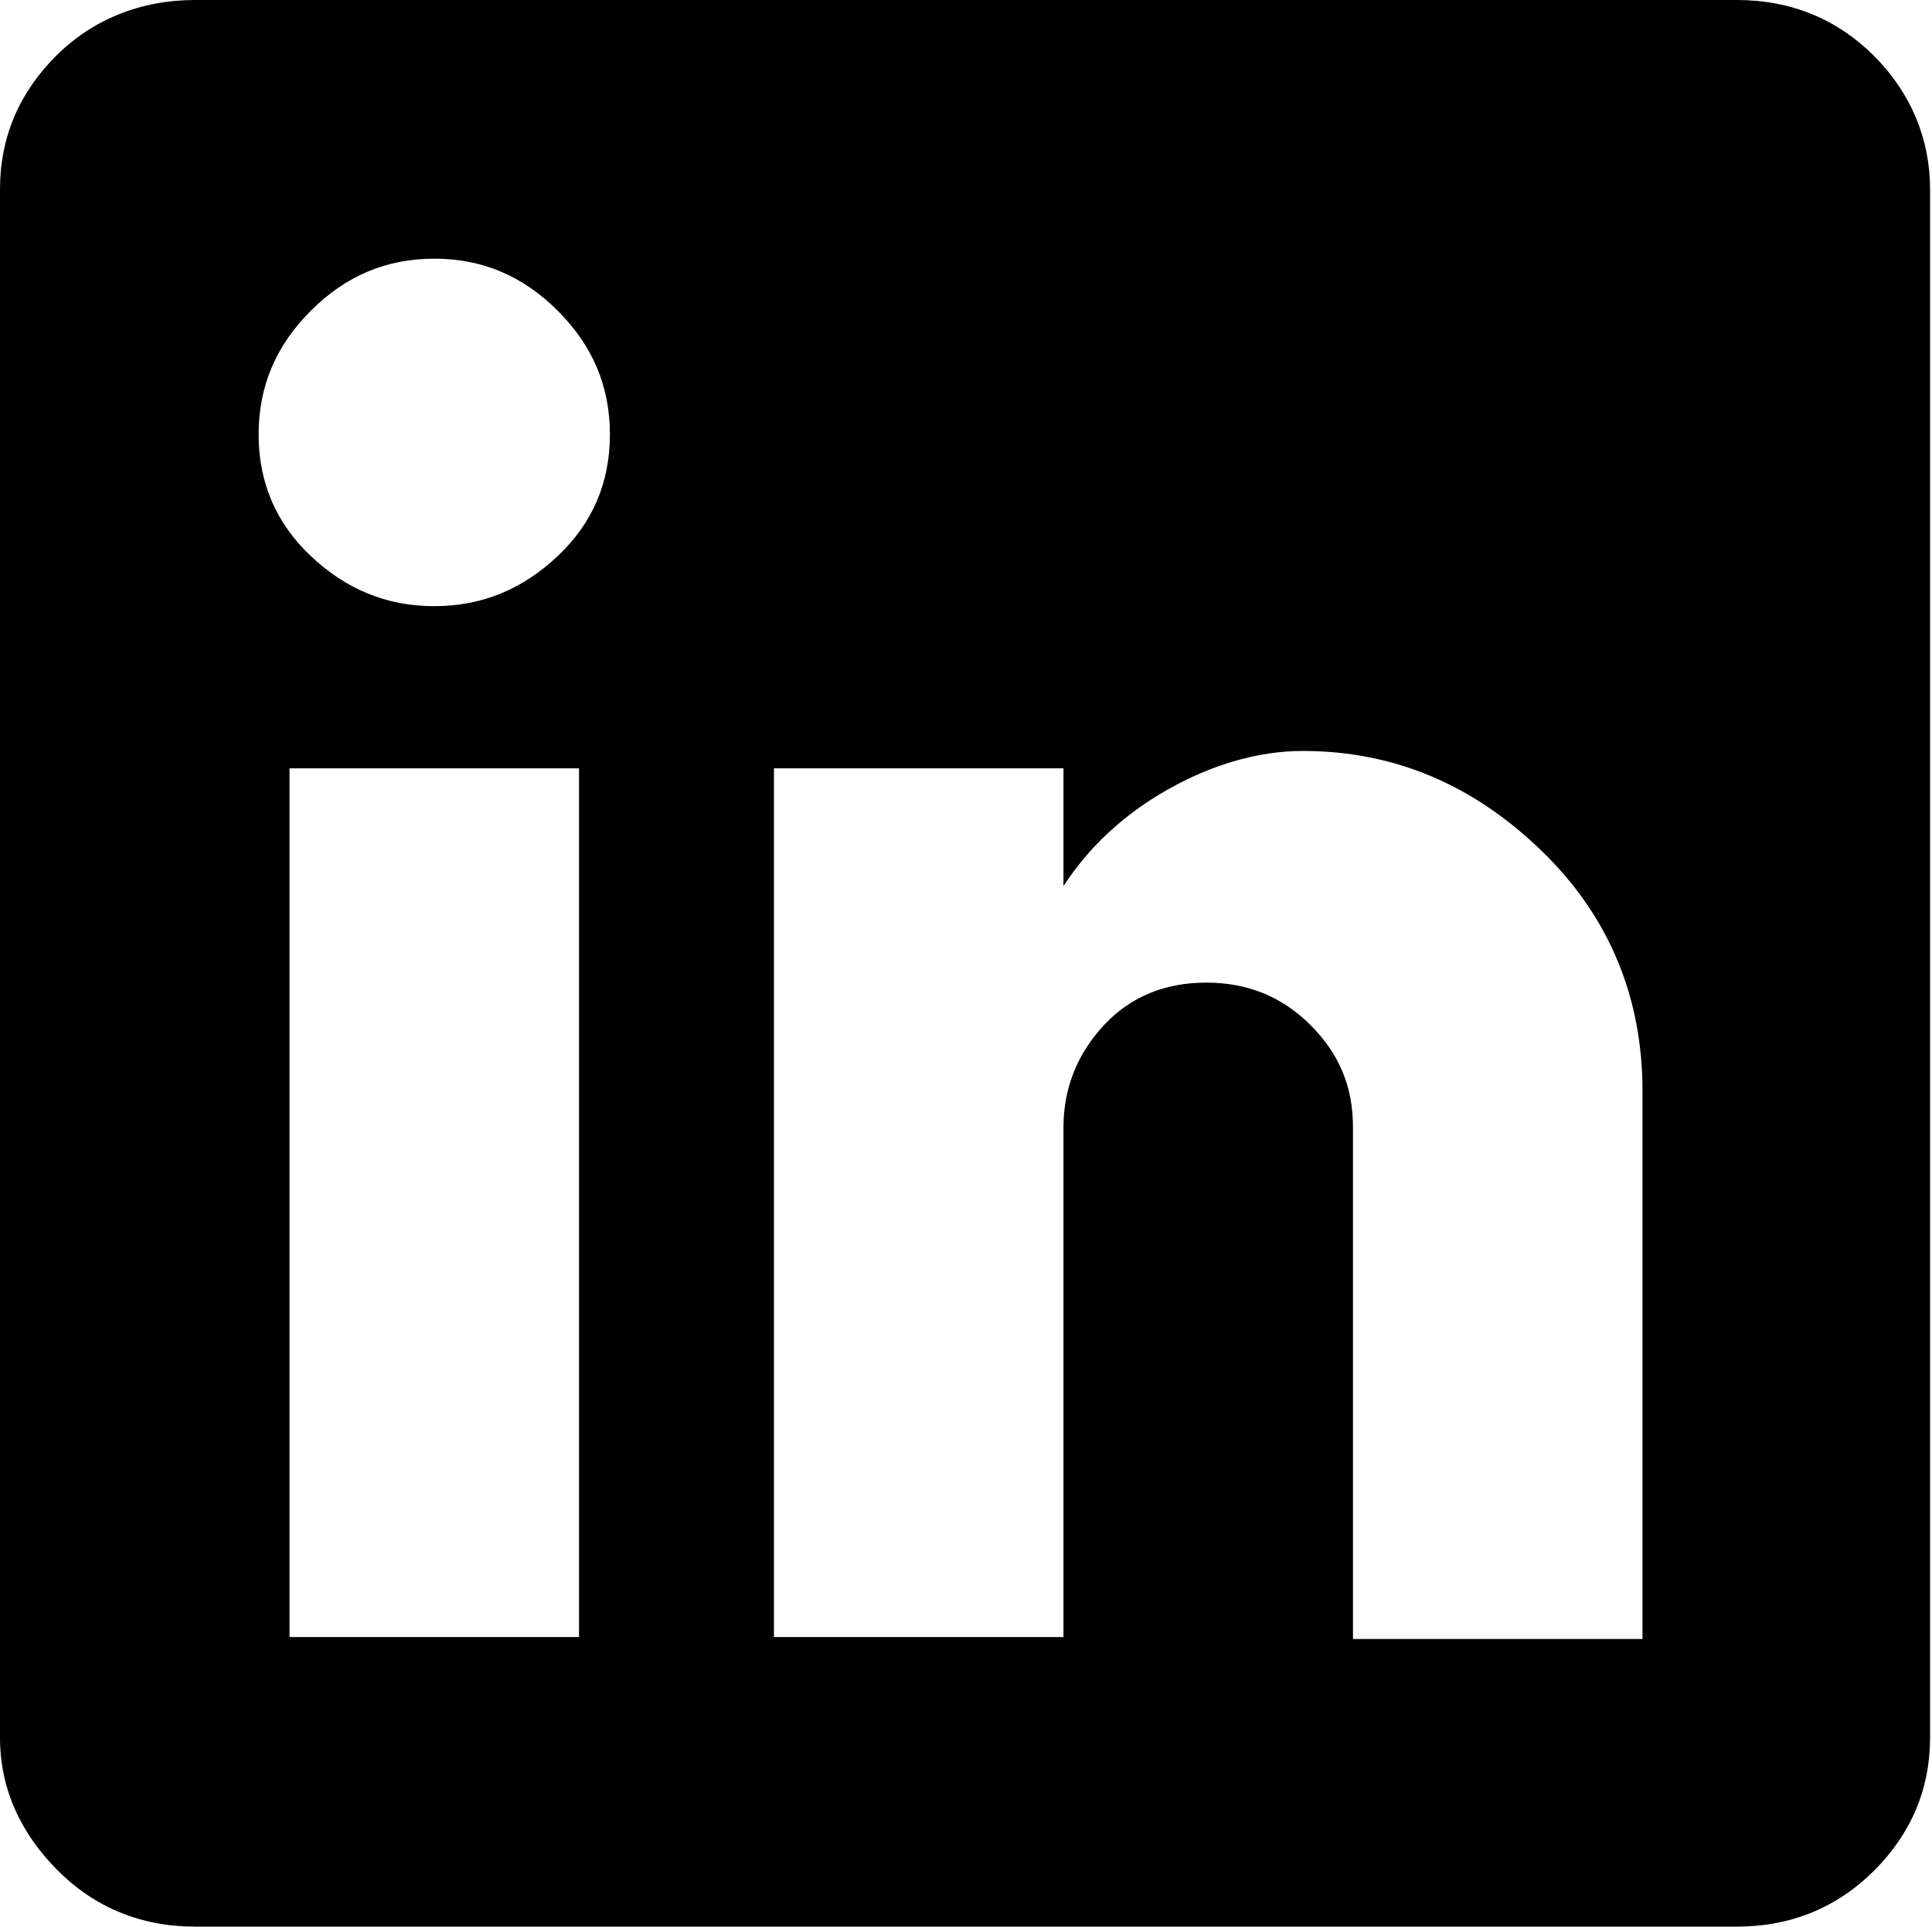<svg version="1.1" id="Calque_1" xmlns="http://www.w3.org/2000/svg" xmlns:xlink="http://www.w3.org/1999/xlink" x="0px" y="0px"
	 viewBox="0 0 10.01 9.98" style="enable-background:new 0 0 10.01 9.98;">
<g>
	<path d="M339.45,154.2h-1.85v-4.55h-1.55v-1.78h1.55v-1.31c0-0.75,0.21-1.33,0.63-1.73s0.98-0.61,1.69-0.61
		c0.56,0,1.02,0.02,1.38,0.07v1.57l-0.96,0.02c-0.34,0-0.58,0.07-0.7,0.21s-0.19,0.35-0.19,0.63v1.15h1.78l-0.23,1.78h-1.55V154.2z"
		/>
</g>
<g>
	<path d="M-94.4,242.86c0.28,0,0.52,0.1,0.71,0.29s0.29,0.43,0.29,0.69v8.02c0,0.27-0.1,0.5-0.29,0.69s-0.43,0.29-0.71,0.29h-7.99
		c-0.28,0-0.52-0.1-0.71-0.29s-0.29-0.43-0.29-0.69v-8.02c0-0.27,0.1-0.5,0.29-0.69s0.43-0.29,0.71-0.29H-94.4z M-102.16,251.86h7.5
		c0.17,0,0.26-0.09,0.26-0.26v-4.24h-1.05c0.03,0.19,0.05,0.35,0.05,0.49c0,0.83-0.29,1.54-0.88,2.12s-1.29,0.88-2.12,0.88
		s-1.54-0.29-2.12-0.88s-0.88-1.29-0.88-2.12c0-0.17,0.02-0.34,0.05-0.49h-1.03v4.24C-102.39,251.77-102.32,251.86-102.16,251.86z
		 M-96.98,246.44c-0.39-0.39-0.86-0.59-1.42-0.59s-1.03,0.2-1.42,0.59s-0.59,0.86-0.59,1.41s0.2,1.02,0.59,1.41s0.86,0.59,1.42,0.59
		s1.03-0.2,1.42-0.59s0.59-0.86,0.59-1.41S-96.59,246.83-96.98,246.44z M-94.4,245.11v-1.01c0-0.17-0.09-0.26-0.26-0.26h-0.98
		c-0.17,0-0.26,0.09-0.26,0.26v1.01c0,0.16,0.09,0.23,0.26,0.23h0.98C-94.49,245.34-94.4,245.26-94.4,245.11z"/>
</g>
<g>
	<path d="M9,0c0.28,0,0.52,0.1,0.71,0.29s0.29,0.43,0.29,0.69V9c0,0.27-0.1,0.5-0.29,0.69S9.28,9.98,9,9.98H1.01
		c-0.28,0-0.52-0.1-0.71-0.29S0,9.27,0,9V0.98c0-0.27,0.1-0.5,0.29-0.69S0.73,0,1.01,0H9z M1.61,2.88C1.79,3.05,2,3.14,2.25,3.14
		s0.46-0.09,0.64-0.26S3.16,2.5,3.16,2.25S3.07,1.79,2.89,1.61S2.5,1.34,2.25,1.34S1.79,1.43,1.61,1.61S1.34,2,1.34,2.25
		S1.43,2.71,1.61,2.88z M3,8.48v-4.5H1.5v4.5H3z M8.51,8.48V5.65c0-0.48-0.17-0.9-0.52-1.24S7.23,3.89,6.75,3.89
		c-0.23,0-0.47,0.07-0.7,0.2s-0.41,0.3-0.54,0.5V3.98h-1.5v4.5h1.5V5.84c0-0.2,0.07-0.38,0.21-0.53s0.32-0.22,0.53-0.22
		s0.39,0.07,0.54,0.22s0.22,0.32,0.22,0.53v2.65H8.51z"/>
</g>
<g>
	<path d="M-135.92,128.8c0,0.09,0,0.18,0,0.26c0,0.7-0.13,1.39-0.39,2.07s-0.62,1.3-1.1,1.86s-1.09,1.02-1.85,1.37
		s-1.59,0.53-2.5,0.53c-1.14,0-2.19-0.3-3.14-0.91c0.16,0.02,0.32,0.02,0.49,0.02c0.95,0,1.8-0.29,2.55-0.87
		c-0.45-0.02-0.86-0.16-1.21-0.42s-0.59-0.6-0.71-1.01c0.12,0.03,0.25,0.05,0.38,0.05c0.19,0,0.37-0.03,0.54-0.09
		c-0.47-0.09-0.86-0.33-1.17-0.7s-0.47-0.8-0.47-1.29v-0.02c0.3,0.16,0.61,0.24,0.94,0.26c-0.61-0.42-0.91-0.99-0.91-1.71
		c0-0.38,0.09-0.72,0.28-1.03c0.52,0.62,1.14,1.12,1.86,1.5s1.51,0.59,2.36,0.63c-0.03-0.16-0.05-0.31-0.05-0.47
		c0-0.56,0.2-1.04,0.6-1.44s0.88-0.6,1.44-0.6c0.59,0,1.09,0.21,1.5,0.63c0.47-0.09,0.91-0.26,1.31-0.49
		c-0.16,0.48-0.46,0.86-0.91,1.12c0.42-0.05,0.82-0.15,1.2-0.3C-135.17,128.16-135.52,128.51-135.92,128.8z"/>
</g>
</svg>
